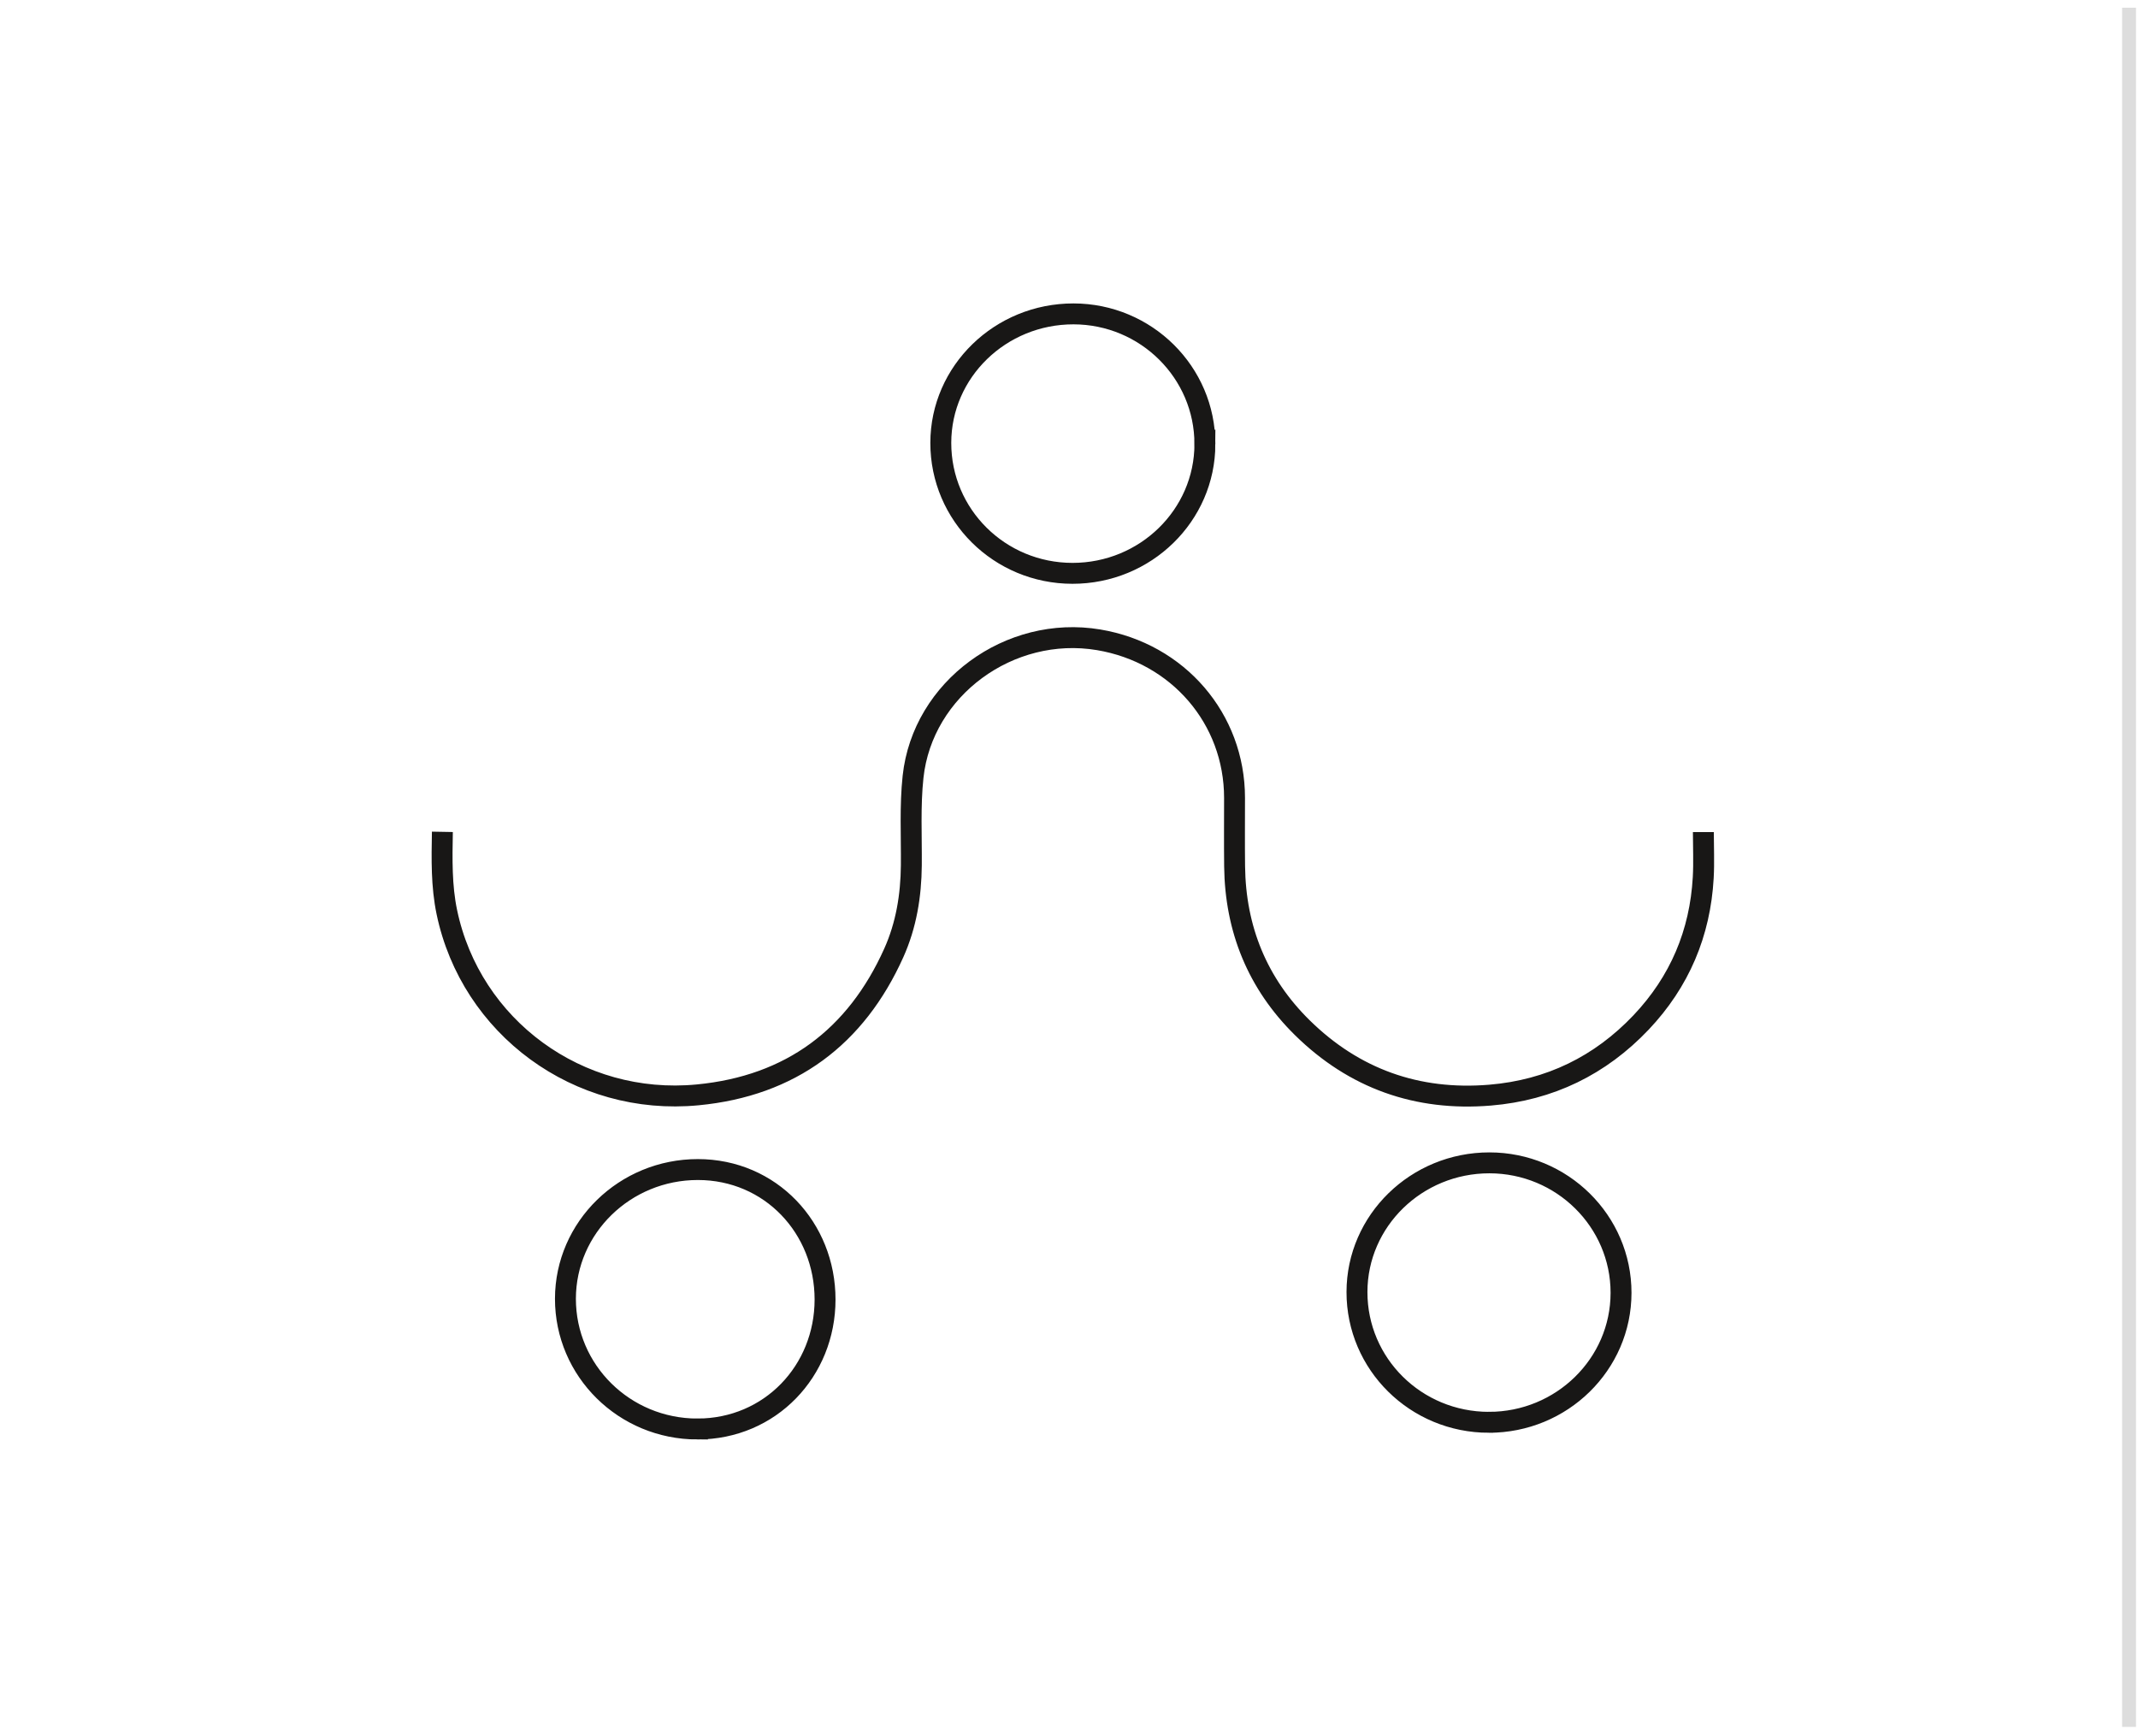 <?xml version="1.0" encoding="UTF-8"?>
<svg id="Calque_1" data-name="Calque 1" xmlns="http://www.w3.org/2000/svg" width="276" height="224.124" viewBox="0 0 276 224.124">
  <line x1="274.845" y1=".994" x2="274.845" y2="222.936" style="fill: none; stroke: #ddd; stroke-miterlimit: 10; stroke-width: 1.797px;"/>
  <path d="M155.544,57.335c-.009,9.204-7.669,16.686-17.092,16.681-9.418-.004-17.015-7.537-17.002-16.852.013-9.191,7.691-16.651,17.134-16.643,9.367.013,16.968,7.55,16.959,16.814ZM192.207,183.616c-9.431-.004-17.04-7.52-17.032-16.822.009-9.204,7.674-16.677,17.1-16.673,9.375.004,16.993,7.528,16.989,16.78-.004,9.226-7.648,16.715-17.057,16.715ZM90.029,184.48c-9.431-.004-17.04-7.52-17.036-16.822.013-9.204,7.678-16.677,17.1-16.673,9.379.004,16.42,7.528,16.416,16.78,0,9.221-7.075,16.715-16.48,16.715ZM219.892,107.422c0,1.941.094,3.916-.017,5.878-.402,7.165-3.044,13.437-8.024,18.695-5.271,5.553-11.778,8.742-19.494,9.384-9.426.782-17.562-2.142-24.227-8.695-5.814-5.72-8.657-12.757-8.751-20.841-.034-2.946-.009-5.895-.009-8.841,0-10.209-7.289-18.686-17.545-20.405-11.491-1.928-22.73,6.271-23.957,17.69-.406,3.775-.188,7.614-.222,11.427-.034,3.916-.658,7.729-2.27,11.316-4.869,10.829-13.278,17.16-25.308,18.314-15.424,1.488-29.28-8.747-32.384-23.59-.71-3.39-.641-6.827-.577-10.367" style="fill: none; stroke: #181716; stroke-miterlimit: 10; stroke-width: 2.7px;"/>
</svg>